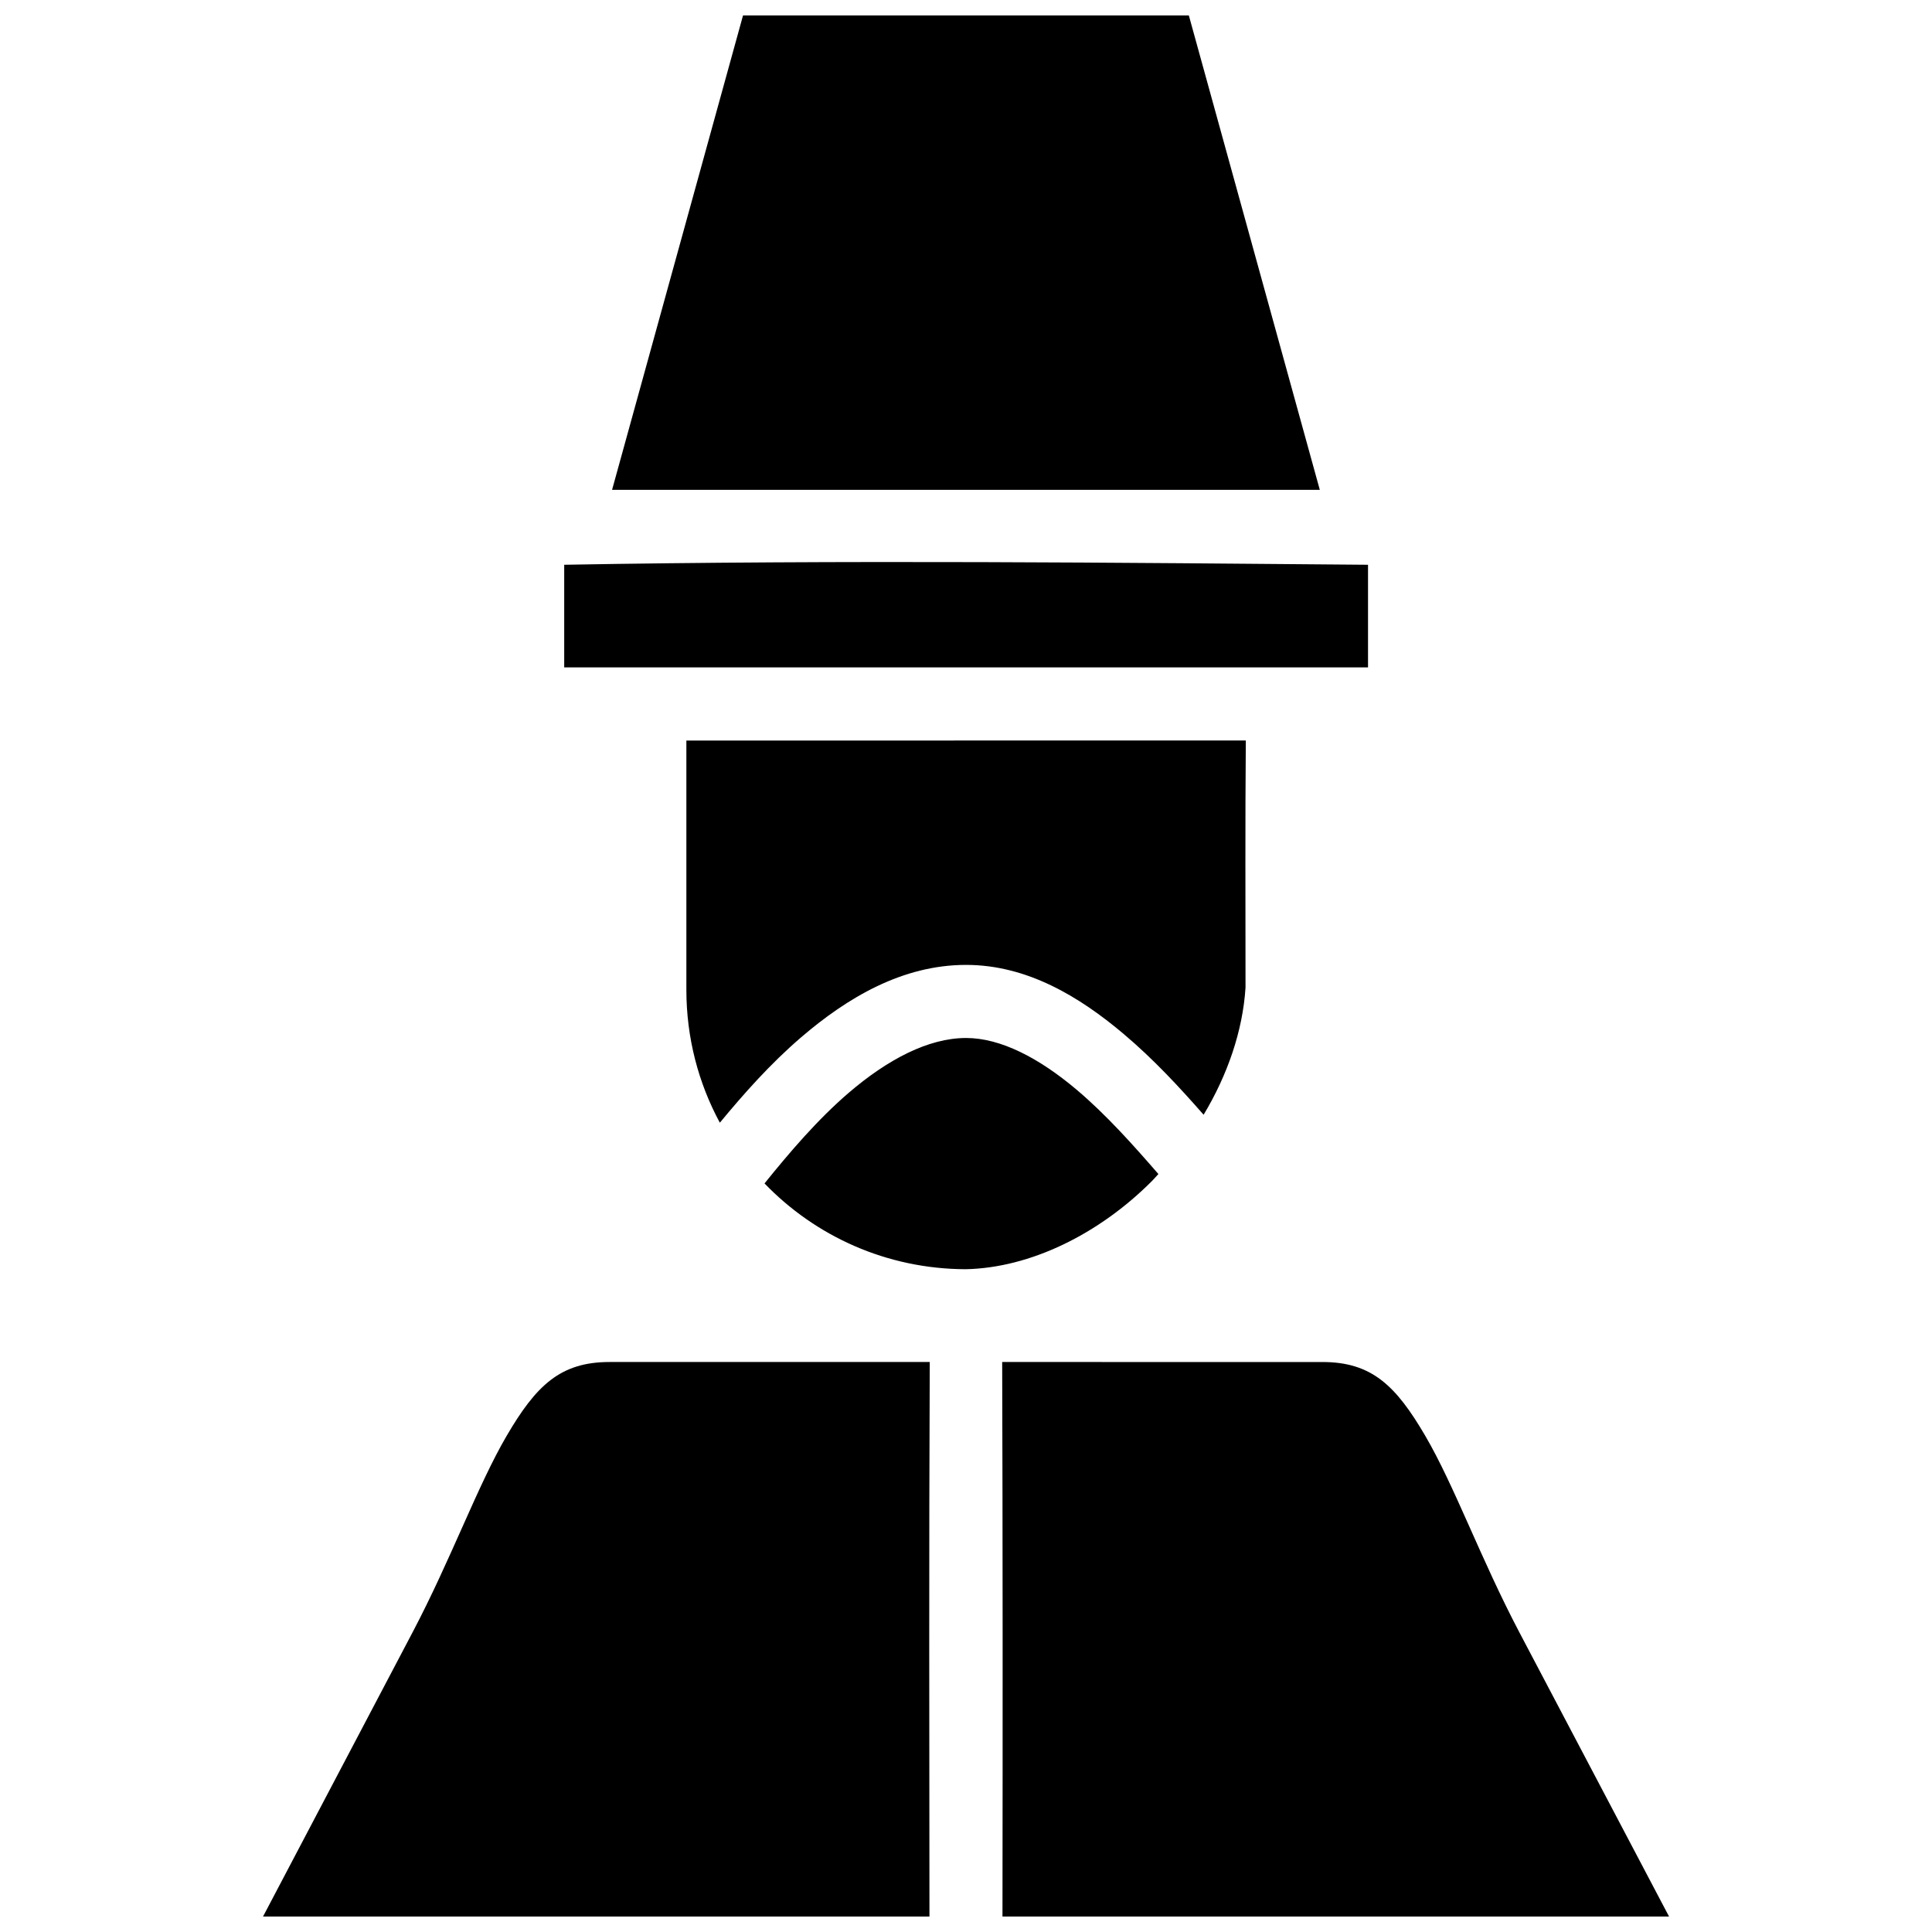 <?xml version="1.0" encoding="UTF-8"?>
<!-- Uploaded to: SVG Repo, www.svgrepo.com, Generator: SVG Repo Mixer Tools -->
<svg width="800px" height="800px" version="1.1" viewBox="144 144 512 512" xmlns="http://www.w3.org/2000/svg">
 <defs>
  <clipPath id="a">
   <path d="m213 148.09h374v503.81h-374z"/>
  </clipPath>
 </defs>
 <g clip-path="url(#a)">
  <path d="m340.91 148.09-34.707 125.73h187.56l-34.707-125.73zm63.02 144.88c-35.973-0.102-73.25 0.035-110.41 0.699v27.195h213.02v-27.195c-31.965-0.262-66.633-0.598-102.61-0.699zm-78.035 47.281v66.043c0 12.777 3.211 24.77 8.871 35.234 6.309-7.617 13.273-15.531 21.578-22.66 12.176-10.441 26.785-19.16 43.668-19.16 16.168 0 30.031 8.414 41.684 18.23 8.156 6.875 15.043 14.391 21.277 21.484 6.356-10.586 10.375-22.254 11.102-33.703 0-21.789-0.105-43.789 0.078-65.477zm74.121 78.828c-9.965 0-20.77 5.672-31.094 14.523-8.262 7.09-15.68 15.789-22.316 24.02 13.445 13.953 32.301 22.66 53.277 22.734 17.168-0.344 35.367-9.305 49.402-23.375 0.594-0.594 1.129-1.242 1.703-1.852-6.625-7.629-13.852-15.754-21.73-22.395-9.895-8.336-20.047-13.656-29.242-13.656zm-94.488 85.867c-13.074 0-19.477 6.269-27.234 19.52-7.758 13.246-14.68 32.605-25.023 52.238l-39.566 75.199h176.61c-0.035-44.566-0.145-96.699 0.078-146.96zm104.06 0c0.145 45.602 0.148 96.93 0.078 146.96h176.65l-39.605-75.199c-10.34-19.633-17.266-38.992-25.023-52.238-7.758-13.246-14.16-19.52-27.234-19.52z"/>
 </g>
</svg>